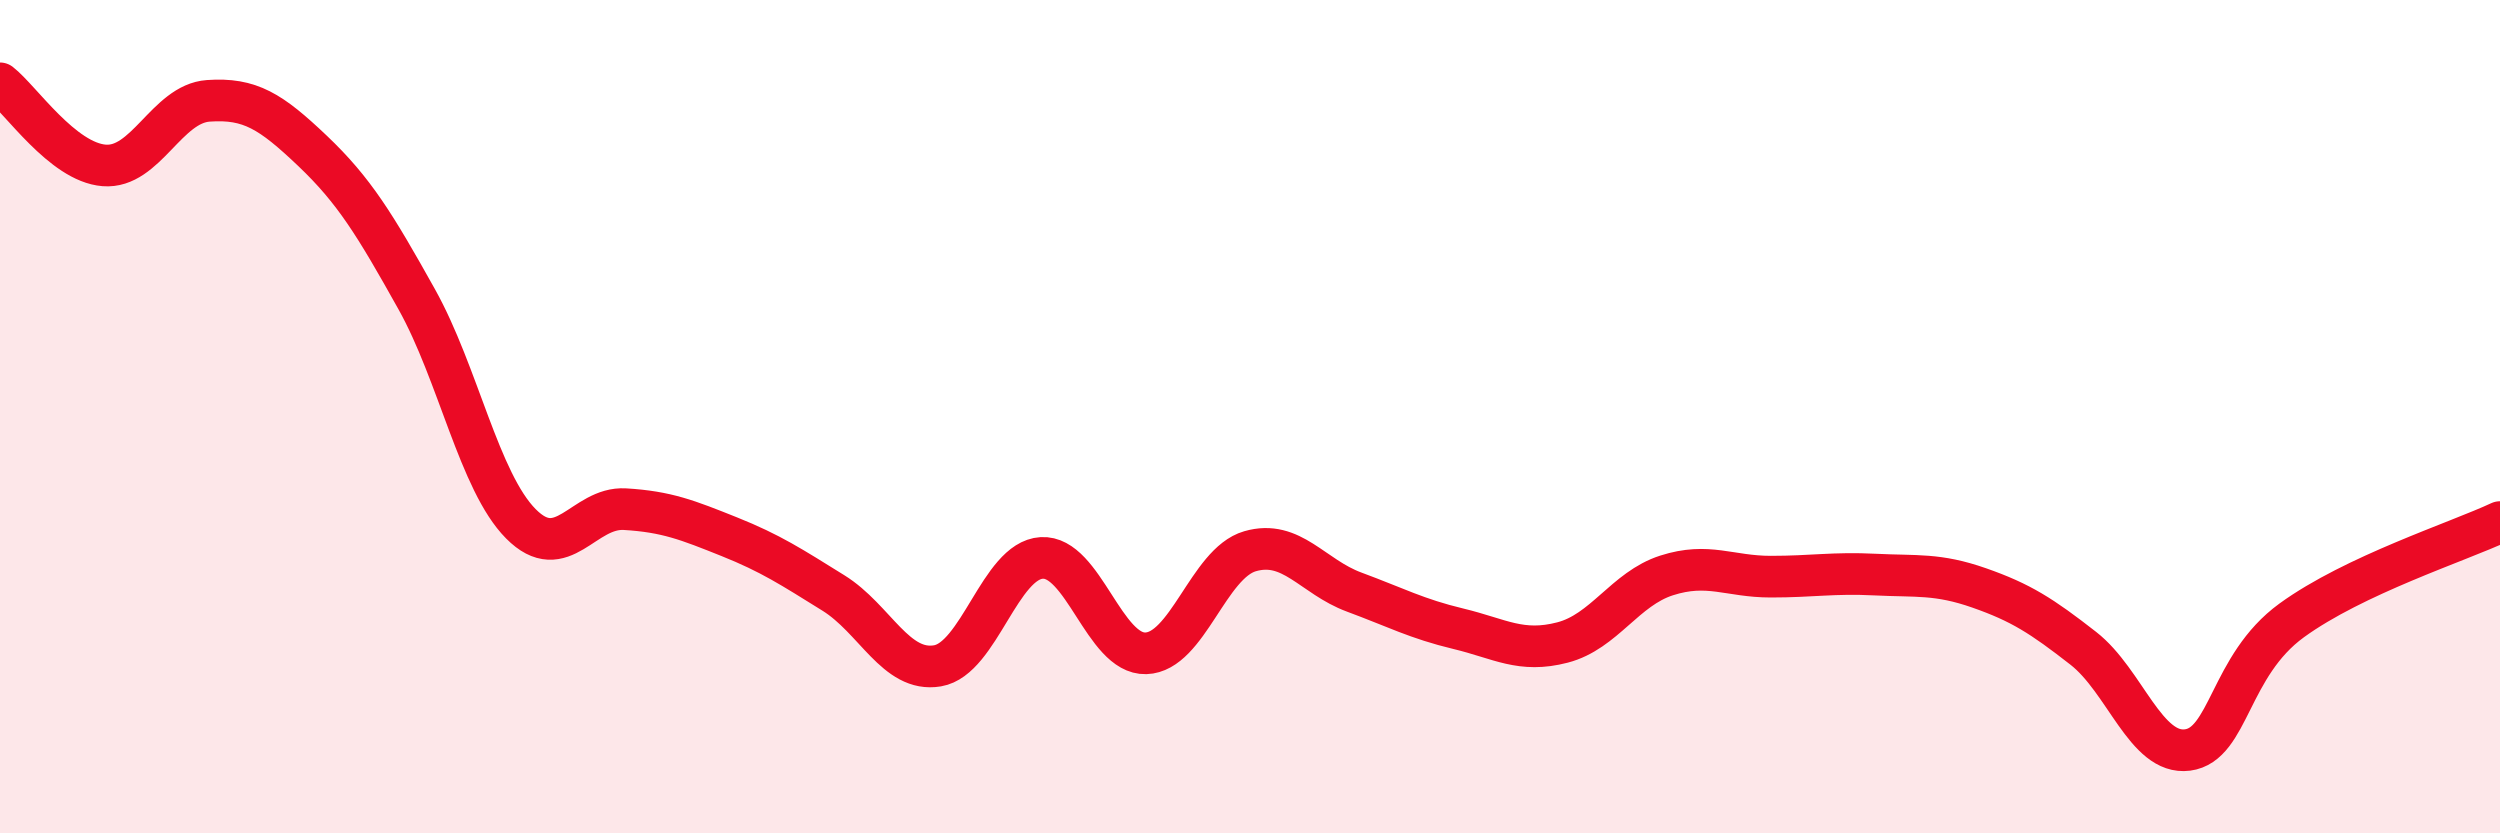 
    <svg width="60" height="20" viewBox="0 0 60 20" xmlns="http://www.w3.org/2000/svg">
      <path
        d="M 0,2 C 0.5,2.39 1.5,3.89 2.5,3.97 C 3.5,4.05 4,2.49 5,2.42 C 6,2.35 6.5,2.67 7.5,3.62 C 8.5,4.57 9,5.39 10,7.18 C 11,8.97 11.5,11.56 12.5,12.57 C 13.5,13.58 14,12.16 15,12.22 C 16,12.28 16.5,12.48 17.5,12.88 C 18.5,13.28 19,13.61 20,14.23 C 21,14.85 21.5,16.15 22.5,15.98 C 23.5,15.81 24,13.45 25,13.39 C 26,13.33 26.5,15.71 27.5,15.68 C 28.5,15.65 29,13.52 30,13.23 C 31,12.94 31.5,13.84 32.5,14.21 C 33.5,14.58 34,14.85 35,15.09 C 36,15.33 36.5,15.68 37.5,15.42 C 38.5,15.16 39,14.13 40,13.81 C 41,13.49 41.5,13.84 42.5,13.84 C 43.5,13.84 44,13.74 45,13.79 C 46,13.84 46.5,13.76 47.5,14.11 C 48.5,14.46 49,14.78 50,15.56 C 51,16.34 51.5,18.13 52.5,18 C 53.5,17.87 53.5,15.98 55,14.89 C 56.5,13.8 59,13 60,12.53L60 20L0 20Z"
        fill="#EB0A25"
        opacity="0.1"
        stroke-linecap="round"
        stroke-linejoin="round"
      />
      <path
        d="M 0,2 C 0.5,2.39 1.5,3.89 2.5,3.97 C 3.5,4.05 4,2.49 5,2.42 C 6,2.35 6.5,2.67 7.5,3.62 C 8.5,4.57 9,5.39 10,7.18 C 11,8.97 11.5,11.56 12.5,12.57 C 13.5,13.58 14,12.16 15,12.22 C 16,12.28 16.5,12.48 17.5,12.88 C 18.5,13.28 19,13.61 20,14.23 C 21,14.85 21.5,16.15 22.5,15.98 C 23.5,15.81 24,13.45 25,13.39 C 26,13.33 26.5,15.71 27.5,15.68 C 28.5,15.65 29,13.52 30,13.23 C 31,12.94 31.5,13.84 32.5,14.21 C 33.5,14.58 34,14.85 35,15.09 C 36,15.33 36.5,15.68 37.5,15.42 C 38.5,15.16 39,14.13 40,13.81 C 41,13.49 41.5,13.84 42.5,13.84 C 43.5,13.84 44,13.74 45,13.79 C 46,13.84 46.5,13.76 47.5,14.11 C 48.5,14.46 49,14.78 50,15.56 C 51,16.34 51.5,18.13 52.5,18 C 53.5,17.87 53.5,15.98 55,14.89 C 56.5,13.8 59,13 60,12.53"
        stroke="#EB0A25"
        stroke-width="1"
        fill="none"
        stroke-linecap="round"
        stroke-linejoin="round"
      />
    </svg>
  